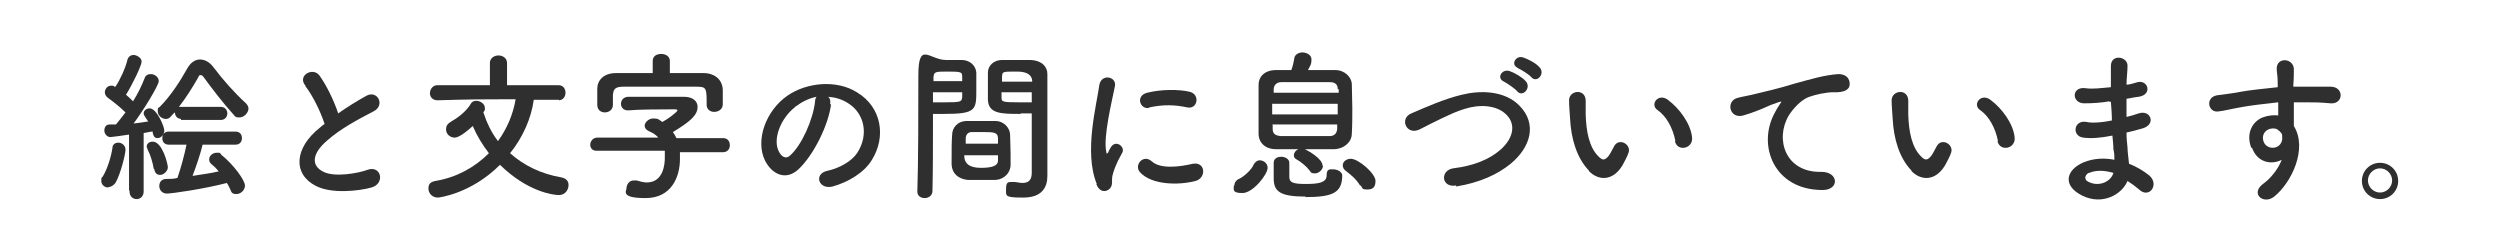 <?xml version="1.0" encoding="UTF-8"?>
<svg xmlns="http://www.w3.org/2000/svg" version="1.1" viewBox="0 0 496 50">
  <defs>
    <style>
      .cls-1 {
        fill: #2f2f2f;
      }

      .cls-2 {
        fill: #fff;
      }
    </style>
  </defs>
  <!-- Generator: Adobe Illustrator 28.7.7, SVG Export Plug-In . SVG Version: 1.2.0 Build 194)  -->
  <g>
    <g id="_レイヤー_1" data-name="レイヤー_1">
      <rect class="cls-2" y="0" width="496" height="50"/>
      <g id="_レイヤー_1-2" data-name="_レイヤー_1">
        <g id="text">
          <g>
            <path class="cls-1" d="M21.5,37.2c-.7,0-1.4-.5-1.4-1.3s0-.5.3-.9c.9-1.5,1.6-3.7,1.9-5.6,0-.8.6-1.1,1.2-1.1s1.4.5,1.4,1.4-1,4.9-2,6.6c-.4.5-.9.8-1.3.8h-.1ZM25.6,37.8v-11.1c-.6.1-3.4.5-3.7.5-.7,0-1.2-.7-1.2-1.3s.3-1.2,1-1.2h1.3c.6-.7,1.2-1.5,1.9-2.4-1.1-1.1-2.8-2.4-3.5-2.9-.4-.3-.6-.7-.6-1.1,0-.6.5-1.3,1.2-1.3s.4,0,.7.2h.2c.9-1.3,2-3.7,2.4-5.4.2-.6.7-.9,1.2-.9s1.6.5,1.6,1.3-1.8,4.5-3.1,6.6c.5.4,1,.9,1.4,1.3,1-1.6,1.8-3.3,2.3-4.6.2-.6.7-.8,1.2-.8.8,0,1.6.6,1.6,1.4s-3.1,5.9-5,8.4c1.1-.1,2.1-.3,2.9-.4-.2-.3-.4-.6-.6-.9-.2-.3-.3-.5-.3-.7,0-.6.6-1,1.2-1,1.4,0,2.9,3.6,2.9,4.4s-.7,1.5-1.3,1.5-.8-.3-1-1v-.3c-.5,0-1.1.2-1.8.3v11.6c0,1-.7,1.5-1.4,1.5s-1.4-.5-1.4-1.5h0v-.2h0ZM30.5,33.5c-.2-1.3-.7-2.9-1.2-3.8,0-.2-.2-.4-.2-.6,0-.6.5-1,1.2-1,1.9,0,3,4.4,3,5.1s-.8,1.5-1.5,1.5-1.1-.4-1.2-1.2h-.1ZM36,23.6c-.9,0-1.3-.7-1.3-1.3h0c-.3.2-.5.5-.8.8-.3.4-.7.5-1,.5-.8,0-1.6-.7-1.6-1.5s0-.6.4-.9c2.1-2.1,4-5,5.5-7.7.7-1.2,1.6-1.7,2.5-1.7s1.9.5,2.7,1.6c1.8,2.4,4.1,5,6.4,7.1.3.3.5.7.5,1,0,.9-.9,1.8-1.8,1.8s-.8-.2-1.2-.6c-2-2.2-4.3-5.2-5.9-7.4-.2-.3-.4-.4-.6-.4s-.3,0-.5.5c-1.2,2.1-2.4,4-3.8,5.8h8.3c.9,0,1.3.7,1.3,1.3s-.4,1.3-1.3,1.3h-7.9v-.2h.1ZM40.2,28.7c-.4,1.7-1.2,4.1-2,6.2,1.7-.3,3.6-.5,5.2-.9-.4-.5-.9-1-1.4-1.4-.4-.3-.5-.6-.5-1,0-.7.7-1.3,1.5-1.3s.6,0,.9.4c2.5,2,4.7,5.1,4.7,6.1s-.9,1.7-1.7,1.7-1-.3-1.2-.9c-.2-.4-.4-.9-.7-1.3-4.6,1.2-10.9,2.1-11.9,2.1s-1.5-.8-1.5-1.5.4-1.4,1.4-1.4,1.4,0,2.2-.2c.7-2,1.4-4.6,1.8-6.6h-3.5c-.9,0-1.3-.6-1.3-1.3s.4-1.3,1.3-1.3h13.2c.9,0,1.3.6,1.3,1.3s-.4,1.3-1.3,1.3h-6.7s.2,0,.2,0Z"/>
            <path class="cls-1" d="M60.6,17c-1.7-2,1.5-3.8,2.8-2,1.4,2,2.8,4.8,3.7,7.5,1.7-1.2,3.6-2.4,5.6-3.5,2.2-1.2,3.8,1.9,1.4,3.1-3.3,1.7-6.6,3.5-9.1,5.7-3.2,2.7-3.3,5.1-.8,6.3,2.2,1.1,6.8.3,8.7-.4,2.7-1,3.6,2.7.8,3.5-2.5.7-7.9,1.3-11-.3-4.6-2.3-4.4-7.5.8-11.6.3-.3.6-.5.9-.7-.8-2.5-2.4-5.7-3.8-7.5h0Z"/>
            <path class="cls-1" d="M110.9,19.8h-5c-.5,3.7-2.2,7.5-4.7,10.6,2.7,2.4,6.1,4.1,10.2,4.8,1,.2,1.4.8,1.4,1.5,0,1-.7,2-1.9,2s-6.3-.7-11.7-6c-5.8,5.8-12.2,6.5-12.3,6.5-1.2,0-1.9-.9-1.9-1.8s.4-1.3,1.4-1.5c4.2-.7,7.8-2.7,10.6-5.5-1.3-1.7-2.4-3.5-3.2-5.4-2.4,2.2-3.3,2.3-3.6,2.3-.9,0-1.7-.7-1.7-1.6s.4-1.2,1.2-1.7c1.6-.9,3.1-2.3,3.7-3.4.2-.4.6-.6,1.1-.6.8,0,1.7.6,1.7,1.4s0,.3-.3.9c.7,2.1,1.6,4,2.9,5.7,1.8-2.5,3-5.3,3.5-8.3h-2.7c-3.1,0-6.5,0-12.8.2h0c-1,0-1.5-.7-1.5-1.4s.5-1.6,1.5-1.6h10.4v-4.4c0-1,.9-1.5,1.7-1.5s1.7.5,1.7,1.5v4.4h10.2c1,0,1.4.8,1.4,1.5s-.4,1.5-1.4,1.5h.1Z"/>
            <path class="cls-1" d="M134.9,29.9c0,.5,0,1.1,0,1.7,0,3.5-1.7,7.7-6.8,7.7s-3.8-1.4-3.8-2,.5-1.5,1.4-1.5.4,0,.6,0c.7.2,1.4.4,2,.4,3.4,0,3.6-3.8,3.6-4.9s0-1,0-1.4h-13.4c-1,.1-1.4-.6-1.4-1.2s.5-1.4,1.4-1.4h12.1c-.4-.5-1-.9-1.7-1.2s-1-.7-1-1.2.7-1.4,1.7-1.4,1.1.2,1.8.7c1-.5,3-2,3-2.3s-.7-.2-2.2-.2-5.3,0-7.6.2h0c-.9,0-1.4-.6-1.4-1.3s.5-1.4,1.5-1.4h11c1.8,0,2.7.9,2.7,2,0,1.7-1.6,3-4.9,5,.3.4.5.8.7,1.2h9.3c.9,0,1.3.7,1.3,1.4s-.4,1.4-1.4,1.4h-8.5s0-.3,0-.3ZM132.6,14.5h7.1c1.7,0,3.6,1,3.7,3.3v2.9c0,1-.9,1.5-1.7,1.5s-1.5-.5-1.5-1.4h0c0-3.3,0-3.6-2-3.6h-14.5c-1.7,0-2,.5-2.1,1.7v1.9h0c0,1-.8,1.5-1.6,1.5s-1.5-.5-1.5-1.5v-3.2c0-1.6,1.2-3.1,3.7-3.1h7.3v-2.4c0-1,.8-1.4,1.7-1.4s1.7.5,1.7,1.4v2.4s-.3,0-.3,0Z"/>
            <path class="cls-1" d="M164.9,20.6c-.5,4.1-3.4,10.1-6.5,13-2.5,2.3-5.2,1-6.6-1.7-2-4,.1-9.9,4.4-12.9,3.9-2.7,9.8-3.2,13.8-.7,5,3,5.8,8.9,3,13.4-1.5,2.5-4.6,4.4-7.8,5.3-2.8.7-3.8-2.5-1.1-3.1,2.4-.5,4.9-1.9,6-3.6,2.3-3.6,1.4-7.8-1.8-9.8-1.2-.8-2.6-1.2-4-1.3.4.3.5.8.4,1.5h.2ZM157.8,21.2c-3,2.3-4.6,6.6-3.2,9,.5.9,1.3,1.4,2.1.7,2.4-2.1,4.6-7.2,5-10.7,0-.4.1-.7.3-1-1.5.3-2.9,1-4.1,1.9h-.1Z"/>
            <path class="cls-1" d="M183.5,39.3c-.8,0-1.5-.4-1.5-1.3h0c.2-5.9.2-16,.2-23s2.2-3.1,5.5-3.1,2.5,0,3.1,0c1.6,0,2.8,1.1,2.9,2.5v3.4c0,4,0,4.8-6.4,4.8s-1.6,0-2.2,0v2.9c0,3.5,0,7.9-.1,12.4,0,.9-.8,1.4-1.5,1.4ZM190.9,16.2v-1c0-.9-.2-1-2.8-1s-2.8,0-2.9,1.2v.7h5.8-.1ZM185.1,18.3v2h2.4c3.1,0,3.3-.1,3.4-1v-1h-5.8,0ZM197.6,35.7h-5.6c-1.9-.2-3.1-1.3-3.2-3v-1.5c0-1.4,0-3.1.1-4.4,0-1.4,1-2.8,3-2.8h5.6c1.6,0,2.8,1.3,2.9,2.6,0,1.1.1,2.5.1,3.8v2.3c0,1.6-1.3,2.9-3,3h0ZM191.3,30.8c0,1.7,1.1,2.5,3.3,2.5s3.3-.4,3.4-1.3v-1.2h-6.7ZM198,28.5v-1c0-1.2-.7-1.3-2.8-1.3h-2.4c-.9,0-1.2.7-1.2,1.3v1h6.7-.3ZM202.5,22.6c-3.8,0-6.4,0-6.5-2.8v-5.4c0-1.4,1.2-2.5,2.8-2.5h5.6c2.4.1,3.4,1.4,3.4,2.8v20.2c0,2.3-1.1,4.3-4.8,4.3s-3.4-.3-3.4-1.7.4-1.4,1.2-1.4.2,0,.3,0c.6,0,1.2.2,1.7.2,1.1,0,1.9-.4,1.9-2v-11.8h-2.3.1ZM204.8,16.2c0-1.3-1-2-3-2-3,0-2.9,0-3,1v1h6ZM204.8,18.3h-6.1v1c0,.9.1,1,3.5,1s2.1,0,2.5,0v-2s.1,0,.1,0Z"/>
            <path class="cls-1" d="M217.6,36.5c-2.6-6.3,0-15.8.5-19.6.4-2.4,3.5-1.7,3.1.2-.5,2.6-2.4,10.1-1.7,13.1,0,.4.2.3.4,0,0-.2.4-.8.5-1,1-1.6,3,0,2.2,1.2-1.2,2.1-1.7,3.6-1.9,4.5s.2,1.9-.6,2.6-2,.6-2.6-1h.1ZM226.2,34.2c-1.3-1.4.6-3.7,2.3-2.2,1.7,1.6,5.6,1.1,8.1.5,2.6-.5,2.8,2.8.6,3.4-3.4.9-8.7.8-11-1.7h0ZM228,21.4c-1.8.4-2.8-2.4-.4-3,2.8-.7,6.2-.7,8.4-.2s1.6,3.6-.5,3.1c-2.3-.5-4.7-.6-7.4,0h-.1Z"/>
            <path class="cls-1" d="M244.9,36.8c0-.5.3-1.1,1.1-1.4.8-.4,2.3-1.7,2.7-2.7.3-.6.8-.9,1.2-.9.8,0,1.6.6,1.6,1.5,0,1.3-2.9,5-5,5s-1.7-.7-1.7-1.5h0ZM262.5,32.8c0,.8-.8,1.6-1.6,1.6s-.8-.2-1.1-.6c-.6-.8-1.7-1.7-2.6-2.2-.4-.2-.5-.5-.5-.8,0-.5.4-1,.9-1.2h-4.4c-2.2,0-3.5-1.3-3.5-3.1v-9.7c0-1.4,1-2.9,3.5-2.9h3c.3-.8.5-1.7.6-2.4s.9-1.1,1.6-1.1,1.8.4,1.8,1.4-.2,1.1-.7,2.1h5.4c1.9,0,3.2,1.4,3.3,2.7,0,1.6.1,3.3.1,4.9s0,3.3-.1,5c0,1.6-1.4,3-3.5,3.1h-5.8c.8.4,3.5,1.9,3.5,3.3h.1ZM265.4,20.6h-13v2.1h13s0-2.1,0-2.1ZM265.4,17.6c0-.8-.5-1.3-1.5-1.3h-9.7c-1,0-1.5.7-1.5,1.4v.7h12.9v-.7h-.2ZM252.5,24.8v.8c0,1,.6,1.3,1.6,1.4h9.7c.8,0,1.4-.4,1.5-1.4v-.9h-12.9,0ZM259,39c-5,0-6.3-1-6.3-3.6v-3.1c0-.9.8-1.2,1.5-1.2s1.6.4,1.6,1.2v2.8c0,1.1.7,1.4,3.3,1.4s4.1-.3,4.1-1.7.7-1.2,1.4-1.2,1.7.5,1.7,1.2c0,3.5-2,4.3-7.3,4.3h0ZM269.9,36.9c-.9-1.5-2-2.3-2.9-3-.4-.3-.6-.7-.6-1.1,0-.7.7-1.3,1.6-1.3,1.5,0,4.9,2.9,4.9,4.4s-.8,1.7-1.7,1.7-.9-.2-1.2-.8h-.1Z"/>
            <path class="cls-1" d="M288.9,36.8c-3,.5-3.2-3-.6-3.4,4-.5,7.1-1.7,9.4-3.7,2.7-2.4,2.9-5,1.4-6.7-2-2.3-5.7-2.3-8.5-1.4-1.7.5-3.1,1.2-4.6,1.9-1.4.7-2.9,1.4-4.4,2.2-2.6,1.2-4-2.2-1.6-3.2,2.8-1.2,6.6-2.9,10-3.7,3.6-.9,8.5-.9,11.5,2.2,3.5,3.6,2.2,8.2-1.8,11.5-2.6,2.1-6,3.7-10.8,4.5,0,0,0-.2,0-.2ZM298.4,16.2c-1.6-.7-.4-2.6,1.1-2.1.9.3,2.5,1.2,3.2,2,1.2,1.3-.6,3.3-1.7,2-.4-.5-2-1.6-2.6-1.9ZM301.2,13.5c-1.6-.6-.5-2.6,1-2.1.9.3,2.5,1.1,3.2,1.9,1.3,1.3-.5,3.3-1.6,2-.4-.5-2-1.5-2.7-1.8,0,0,.1,0,.1,0Z"/>
            <path class="cls-1" d="M315.1,33.7c-2.3-2.5-3.4-6.2-3.6-10.2-.1-1.8-.2-2.4-.2-3.6,0-2,3.2-2.4,3.3,0v2.8c.1,3.4.7,6.5,2.5,8.3.8.8,1.2.9,2,0,.4-.5.8-1.4,1.1-1.9.9-1.9,3.5-.5,2.9,1.2-.3.9-.9,1.9-1.2,2.5-2,3.3-4.9,3-6.7,1.1v-.2h0ZM332.4,28c-.5-2.6-1.8-5-3.6-6.2-1.5-1.1.2-3.4,2.1-2,2.3,1.7,4.5,4.7,4.8,7.4.3,2.3-2.9,3-3.4.8h.1Z"/>
            <path class="cls-1" d="M352.1,22.4c.3-.6.6-1.1,1-1.7.5-.7.4-.6-.3-.4-2.4.8-1.9.8-4,1.6-1,.4-1.9.7-2.9,1-2.8.8-3.6-2.9-1.1-3.5.7-.2,2.5-.5,3.6-.8,1.6-.4,4.4-1,7.6-2,3.3-.9,5.9-1.7,8.7-1.9,2,0,2.5,1.4,2.2,2.5-.2.5-.9,1.2-3.1,1.1-1.6,0-3.7.5-4.8.9-1.8.6-3.4,2.6-4.1,3.7-2.8,4.7-.7,11.4,6.5,11.2,3.4,0,3.6,3.6.2,3.6-9.7,0-13-8.9-9.5-15.3h0Z"/>
            <path class="cls-1" d="M379.1,33.7c-2.3-2.5-3.4-6.2-3.6-10.2-.1-1.8-.2-2.4-.2-3.6,0-2,3.2-2.4,3.3,0v2.8c.1,3.4.7,6.5,2.5,8.3.8.8,1.2.9,2,0,.4-.5.8-1.4,1.1-1.9.9-1.9,3.5-.5,2.9,1.2-.3.9-.9,1.9-1.2,2.5-2,3.3-4.9,3-6.7,1.1v-.2h0ZM396.4,28c-.5-2.6-1.8-5-3.6-6.2-1.5-1.1.2-3.4,2.1-2,2.3,1.7,4.5,4.7,4.8,7.4.3,2.3-2.9,3-3.4.8h.1Z"/>
            <path class="cls-1" d="M418.5,20.1c-1.7.3-3.3.4-5,.4-2.5,0-2.6-3.4.3-3,1.3.2,2.8,0,5-.2v-4.2c0-2.5,3.4-1.9,3.3,0,0,1.2-.2,2.4-.2,3.7.7,0,1.4-.3,2.2-.5,2.1-.5,3,2.5.2,2.9-.9.1-1.7.3-2.4.4v3.6c.8-.2,1.6-.4,2.4-.7,2.4-.8,3.6,2.2.7,3-1.1.3-2.1.6-3.1.8,0,1.1.1,2.1.2,3,0,.9.2,2,.3,3.2,1.6.6,3,1.5,4,2.3,2.1,1.8,0,4.7-2,2.8-.7-.6-1.5-1.2-2.3-1.7-1.1,2.7-5,4.9-9,2.9s-3.2-5.1.3-6.6c2-.8,4.1-.9,6.1-.5,0-.7,0-1.3-.2-2.1,0-.8-.1-1.7-.2-2.7-2.5.5-4.2.6-5.8.4-2.3-.3-1.9-3.6.7-3.1.9.2,2.5.2,5-.3,0-1.2-.1-2.5-.2-3.7h-.3ZM414.4,34.3c-.8.4-1,1.4,0,1.8,2,1,4.4,0,4.9-1.8-1.7-.5-3.4-.6-4.8,0h-.1Z"/>
            <path class="cls-1" d="M446.6,29.2c-1.1-3.1.6-5.4,2.6-6,.9-.3,1.9-.4,2.8-.3v-2.6c-2.7.3-5.3.6-7,.9-2.3.4-3.8.8-4.8.9-2.1.4-2.8-2.8-.3-3.2,1.3-.2,3.4-.4,4.7-.7,1.6-.3,4.5-.6,7.3-.9v-.6c0-2-.2-2.1-.2-3.1,0-2.3,3.2-2.1,3.4,0,0,.7,0,2.2-.1,3.1v.5h7.4c2.7,0,2.6,3.5,0,3.3-2.3-.2-3-.2-5-.2h-2.3v4.7c2.8,4.5-.5,11.3-3.9,14-2.1,1.7-4.9-.6-2.1-2.6,1.5-1.1,2.9-2.9,3.6-4.7-2.1,1.1-4.9.5-5.9-2.4h-.2ZM452,25.8c-.4-.4-1.4-.4-2-.1-.8.4-1.3,1.3-.9,2.4.6,1.7,3.4,1.7,3.7-.5,0-.7,0-1-.2-1.2s-.3-.4-.5-.5h-.1Z"/>
            <path class="cls-1" d="M472.2,39.5c-2,0-3.6-1.6-3.6-3.6s1.6-3.6,3.6-3.6,3.6,1.6,3.6,3.6-1.6,3.6-3.6,3.6ZM472.2,33.4c-1.3,0-2.4,1.1-2.4,2.4s1.1,2.4,2.4,2.4,2.4-1.1,2.4-2.4-1.1-2.4-2.4-2.4Z"/>
          </g>
        </g>
      </g>
    </g>
  </g>
</svg>